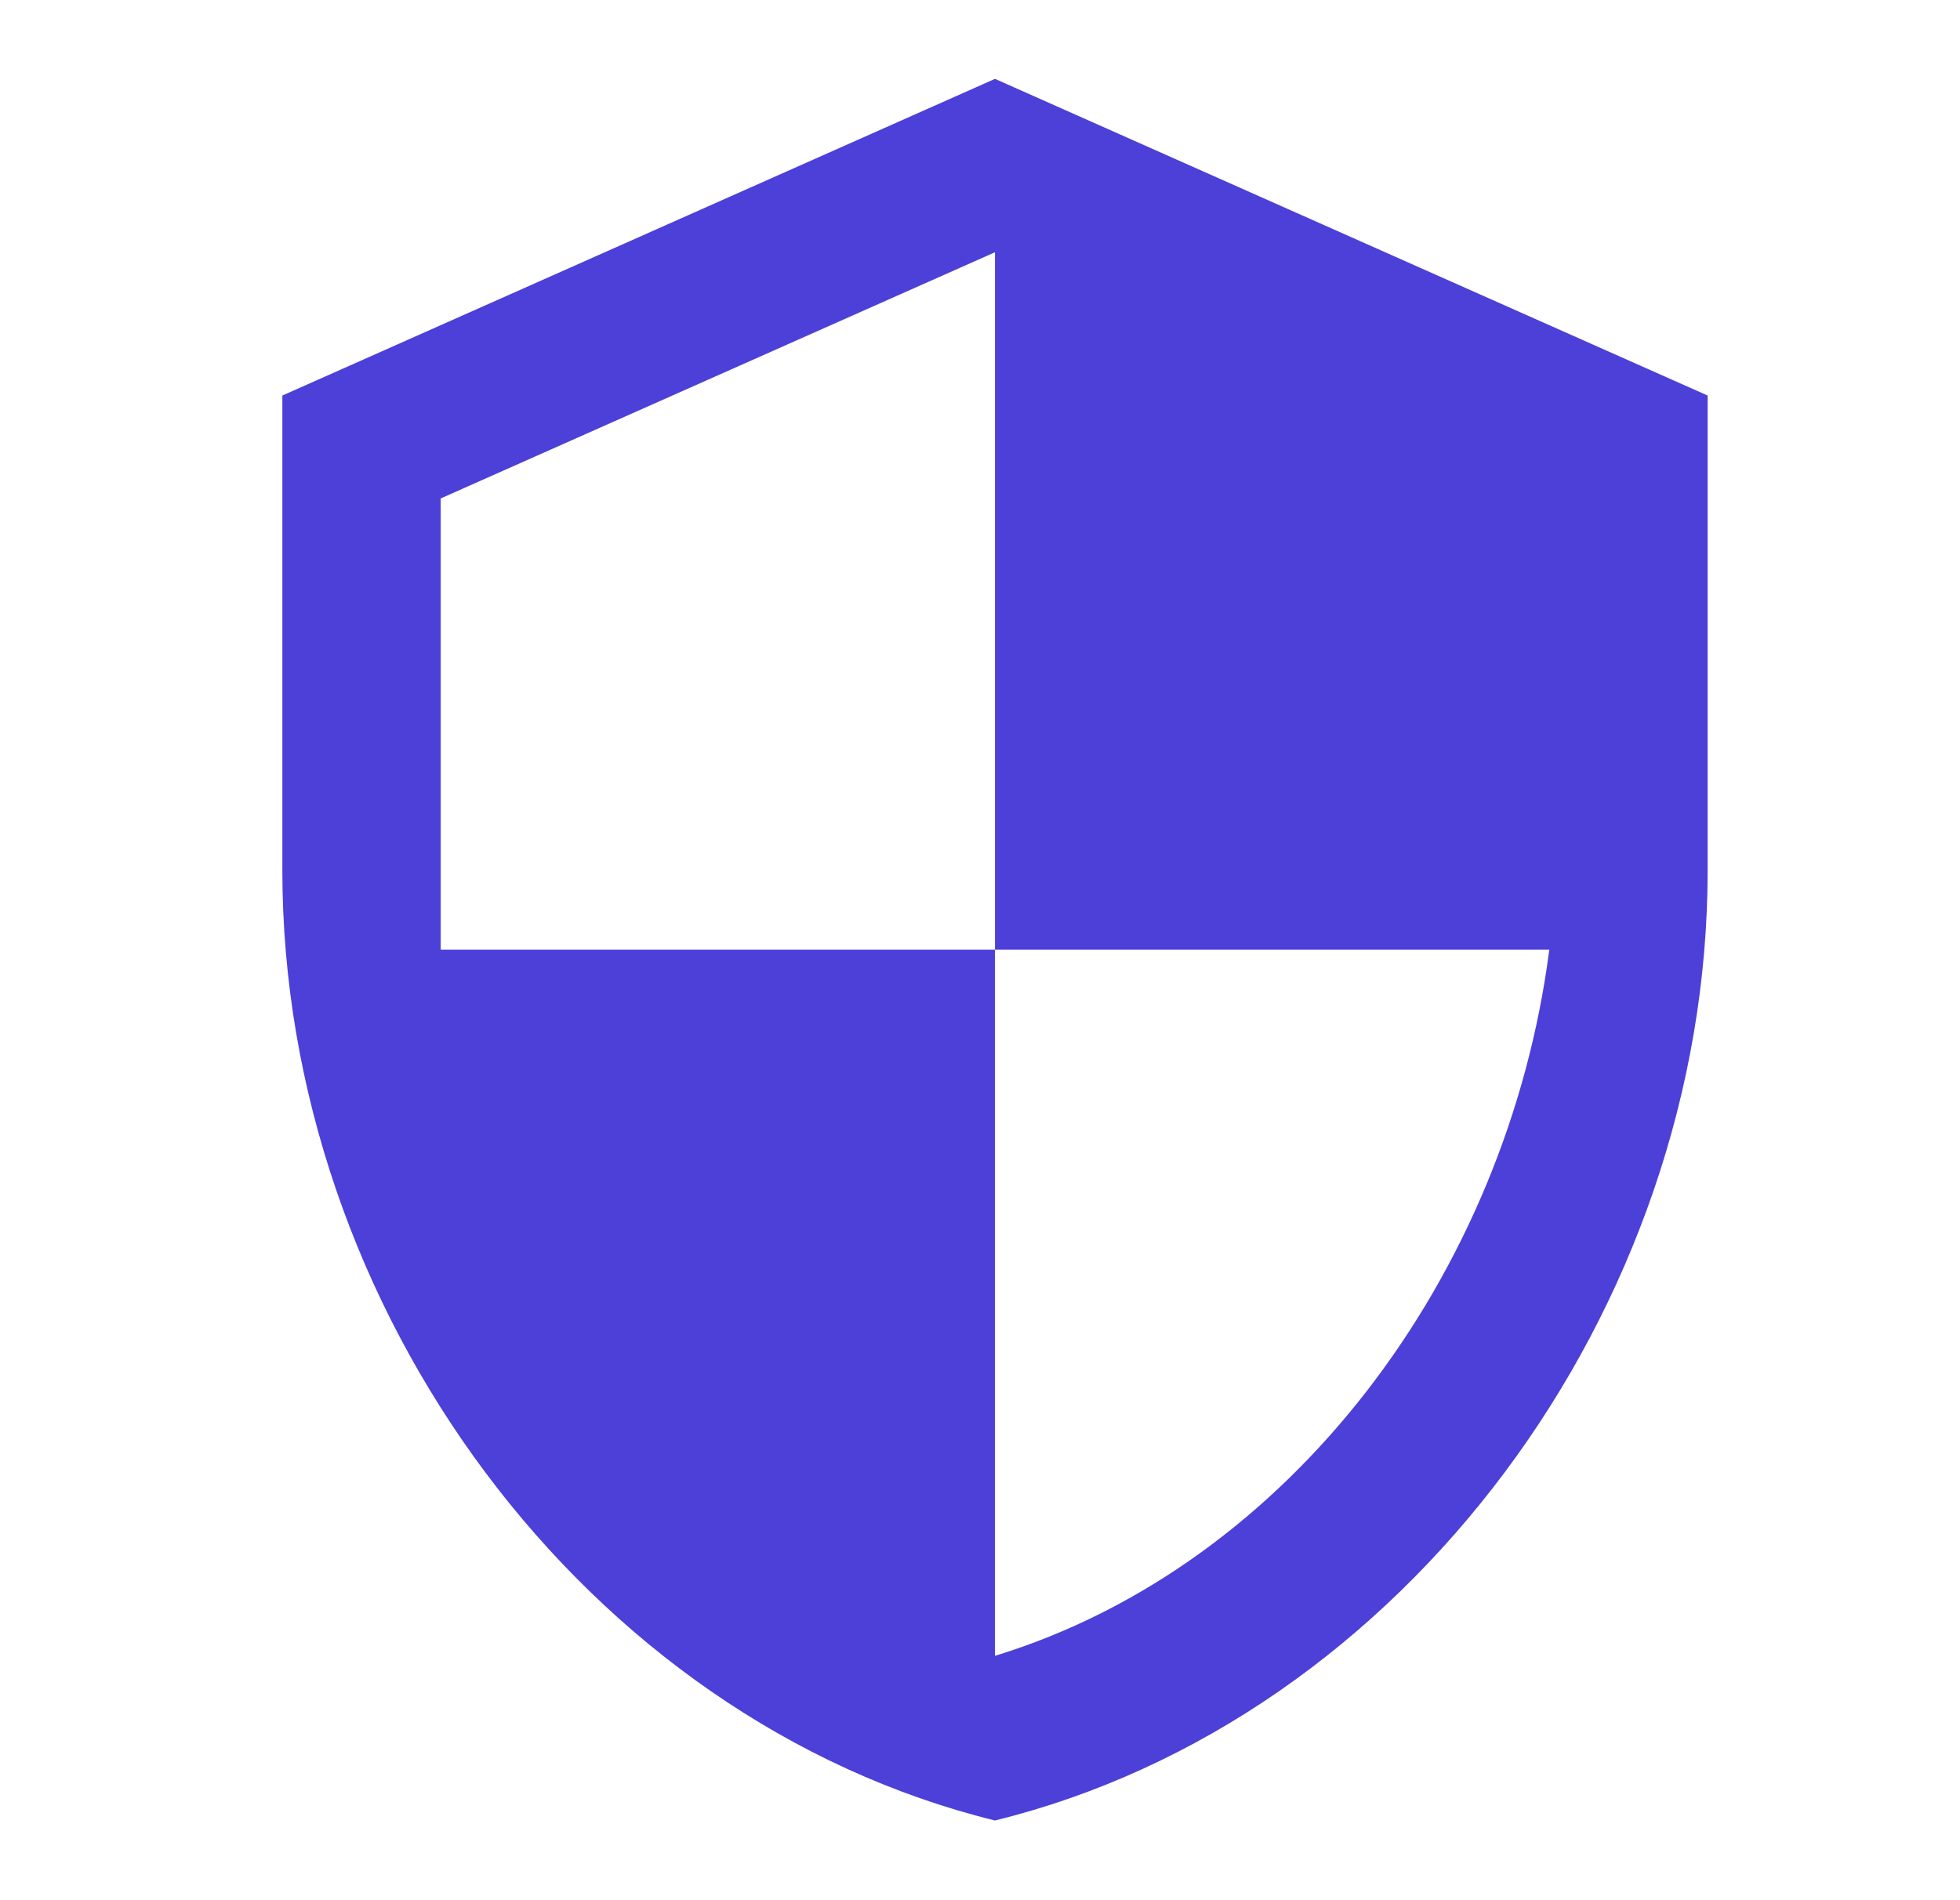 <svg width="33" height="32" viewBox="0 0 33 32" fill="none" xmlns="http://www.w3.org/2000/svg">
<path d="M16.752 15.993H26.085C25.378 21.472 21.712 26.365 16.752 27.885V15.993ZM16.752 15.993H7.42V8.394L16.752 4.248M16.752 1.328L4.754 6.661V14.66C4.754 22.059 9.873 28.965 16.752 30.658C23.632 28.965 28.751 22.059 28.751 14.66V6.661L16.752 1.328Z" fill="#4C40D9"/>
</svg>
